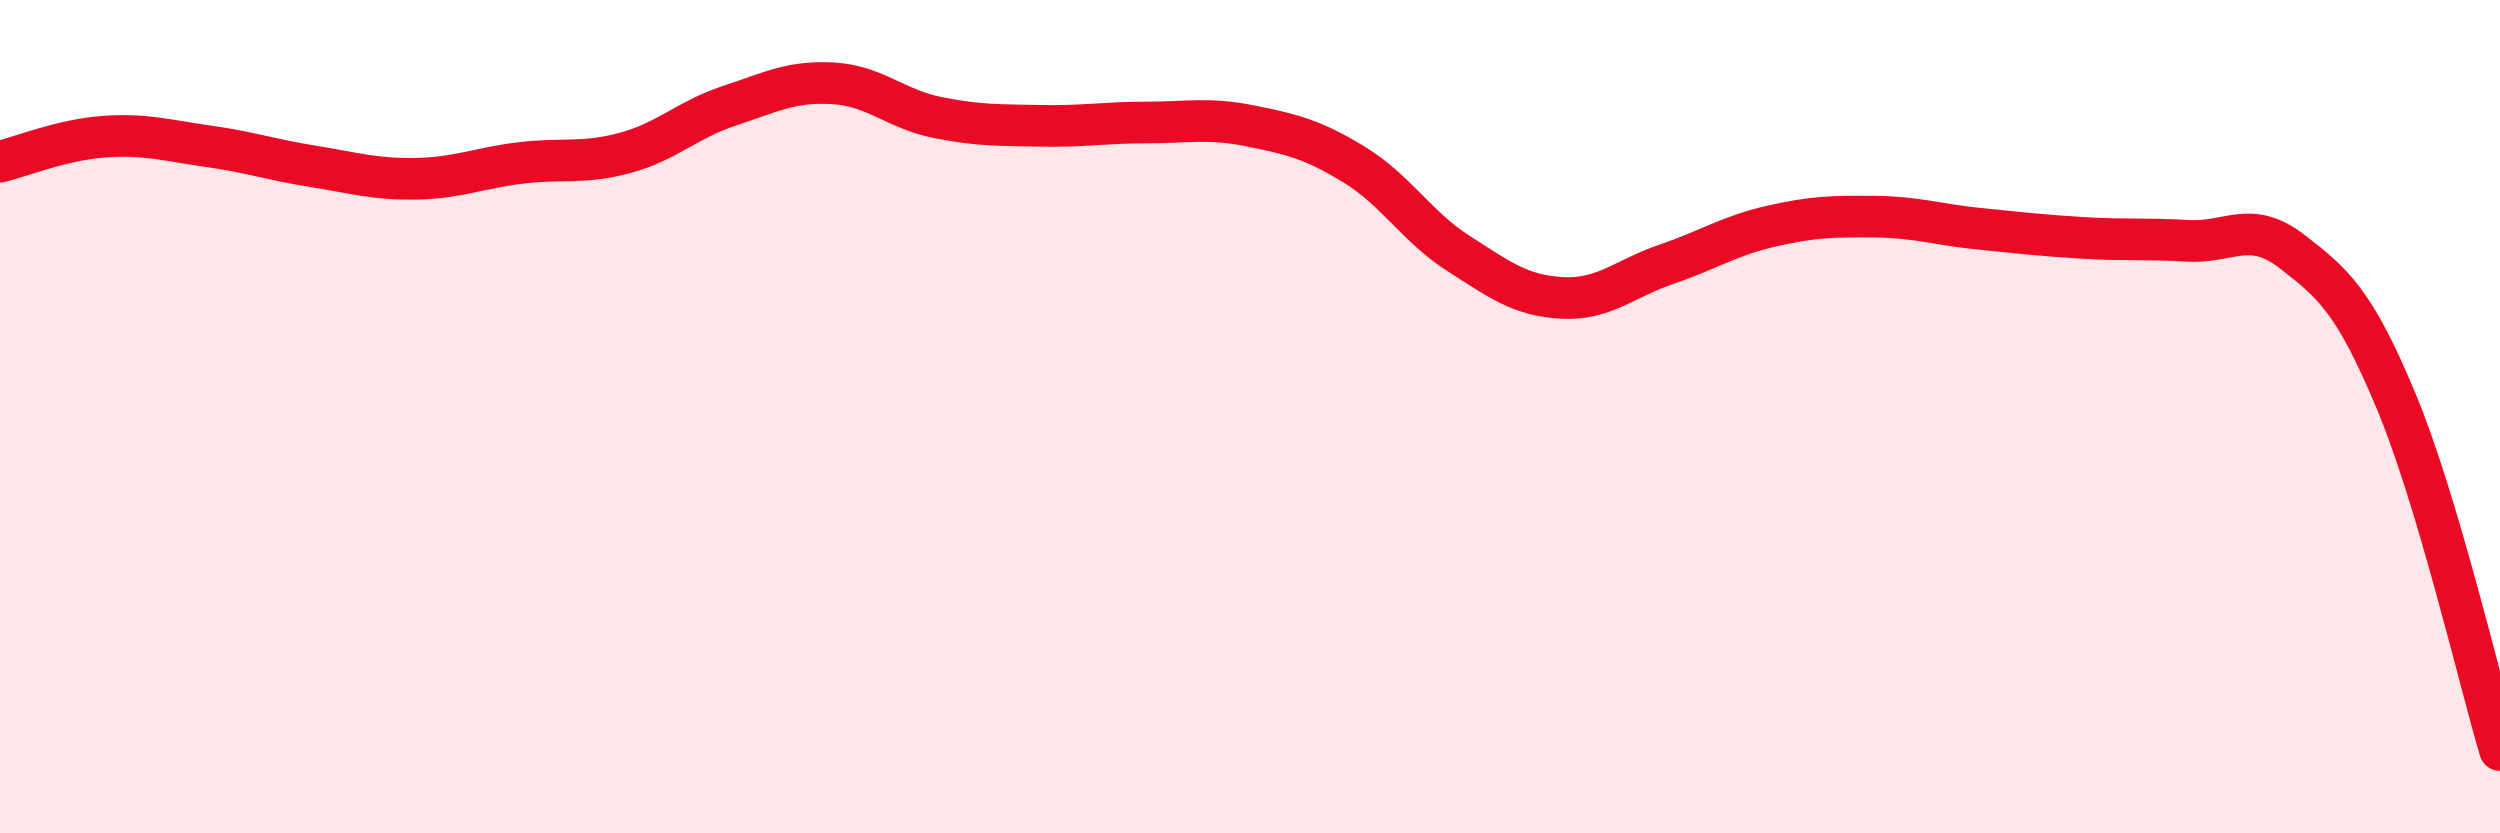 
    <svg width="60" height="20" viewBox="0 0 60 20" xmlns="http://www.w3.org/2000/svg">
      <path
        d="M 0,3.88 C 0.5,3.76 1.5,3.35 2.5,3.28 C 3.5,3.21 4,3.37 5,3.51 C 6,3.65 6.5,3.83 7.5,3.99 C 8.5,4.15 9,4.31 10,4.29 C 11,4.27 11.5,4.03 12.5,3.91 C 13.5,3.79 14,3.94 15,3.67 C 16,3.4 16.5,2.87 17.5,2.54 C 18.5,2.21 19,1.94 20,2 C 21,2.06 21.5,2.62 22.5,2.82 C 23.5,3.02 24,3 25,3.02 C 26,3.04 26.5,2.94 27.5,2.94 C 28.5,2.94 29,2.82 30,3.02 C 31,3.22 31.5,3.34 32.5,3.95 C 33.5,4.56 34,5.44 35,6.08 C 36,6.72 36.5,7.1 37.5,7.15 C 38.5,7.2 39,6.68 40,6.34 C 41,6 41.5,5.66 42.5,5.43 C 43.5,5.2 44,5.19 45,5.2 C 46,5.21 46.5,5.39 47.5,5.49 C 48.5,5.59 49,5.65 50,5.71 C 51,5.77 51.5,5.72 52.5,5.78 C 53.5,5.84 54,5.26 55,6.03 C 56,6.8 56.5,7.22 57.5,9.61 C 58.5,12 59.5,16.32 60,18L60 20L0 20Z"
        fill="#EB0A25"
        opacity="0.1"
        stroke-linecap="round"
        stroke-linejoin="round"
      />
      <path
        d="M 0,3.88 C 0.5,3.76 1.5,3.35 2.5,3.28 C 3.5,3.21 4,3.37 5,3.51 C 6,3.65 6.5,3.83 7.5,3.99 C 8.5,4.15 9,4.31 10,4.29 C 11,4.27 11.5,4.03 12.5,3.91 C 13.5,3.79 14,3.94 15,3.67 C 16,3.4 16.5,2.87 17.5,2.54 C 18.5,2.21 19,1.94 20,2 C 21,2.06 21.5,2.62 22.5,2.82 C 23.5,3.02 24,3 25,3.02 C 26,3.04 26.5,2.94 27.5,2.94 C 28.5,2.94 29,2.82 30,3.02 C 31,3.22 31.5,3.34 32.5,3.95 C 33.5,4.56 34,5.44 35,6.08 C 36,6.72 36.5,7.1 37.5,7.15 C 38.5,7.2 39,6.68 40,6.34 C 41,6 41.5,5.66 42.5,5.43 C 43.5,5.2 44,5.19 45,5.2 C 46,5.21 46.5,5.39 47.5,5.49 C 48.5,5.59 49,5.65 50,5.71 C 51,5.77 51.5,5.72 52.5,5.78 C 53.5,5.84 54,5.26 55,6.03 C 56,6.8 56.5,7.22 57.5,9.61 C 58.5,12 59.5,16.32 60,18"
        stroke="#EB0A25"
        stroke-width="1"
        fill="none"
        stroke-linecap="round"
        stroke-linejoin="round"
      />
    </svg>
  
